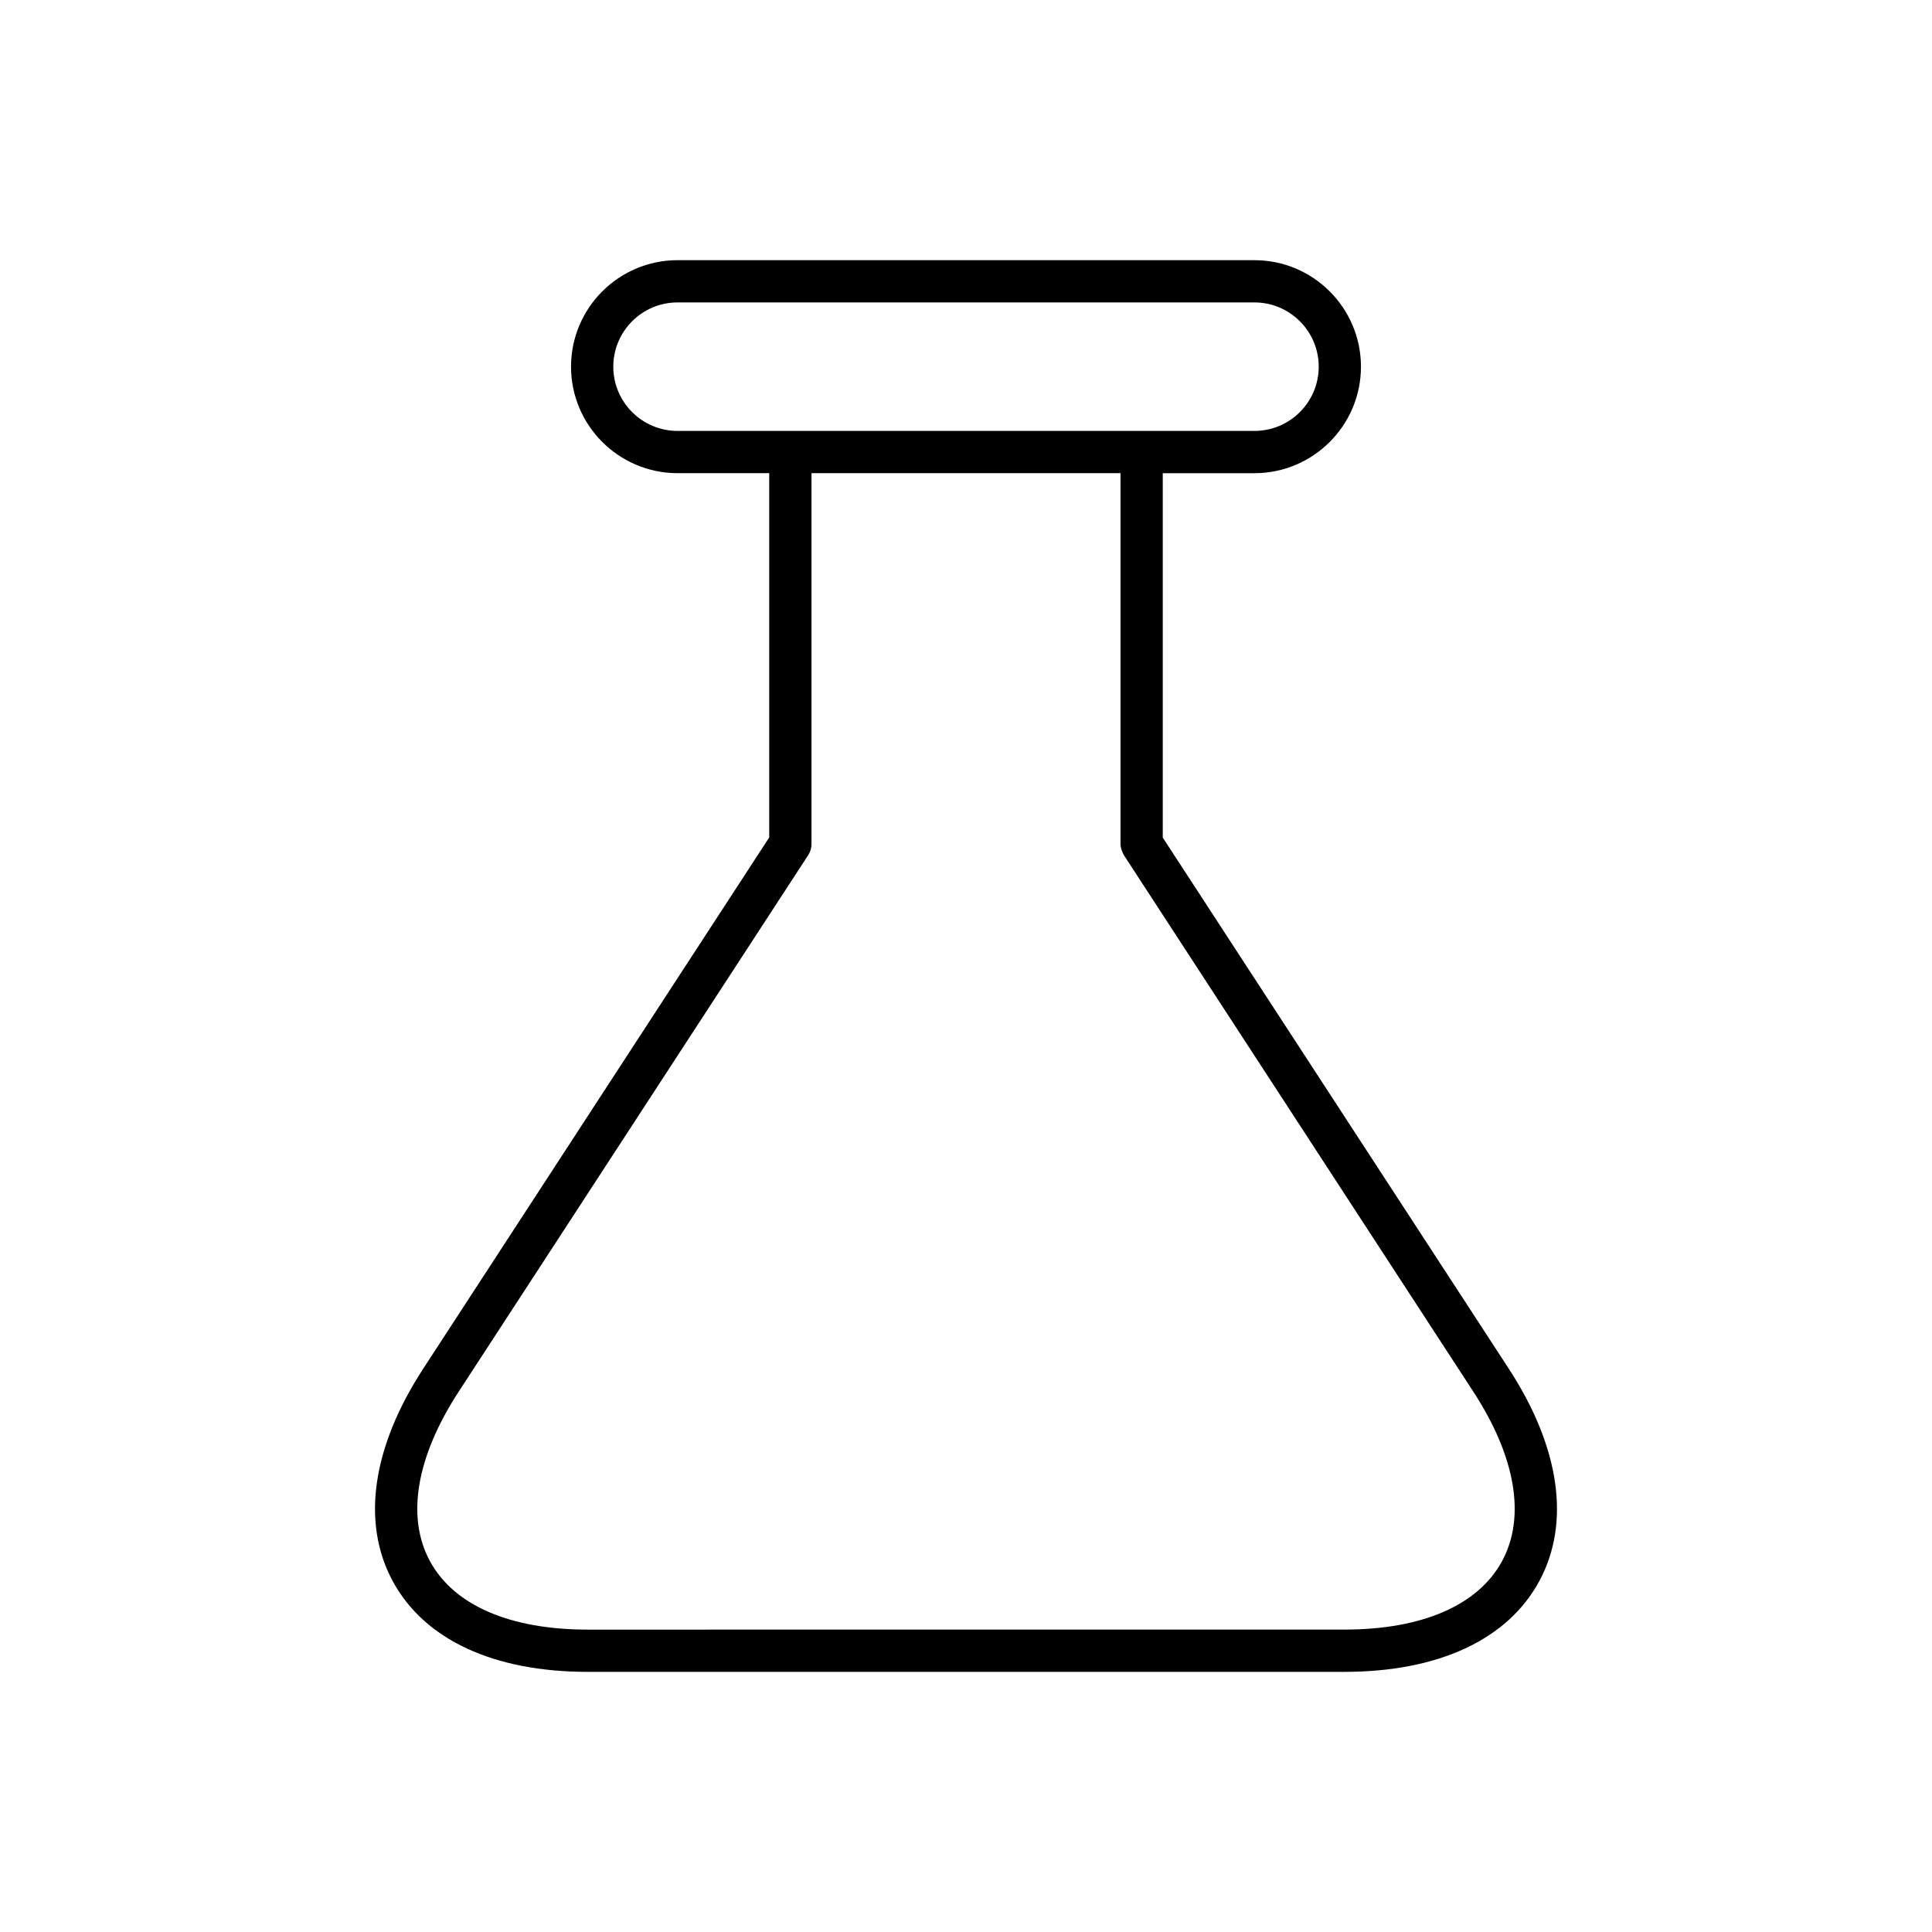 <?xml version="1.0" encoding="UTF-8"?>
<!-- Uploaded to: ICON Repo, www.iconrepo.com, Generator: ICON Repo Mixer Tools -->
<svg fill="#000000" width="800px" height="800px" version="1.1" viewBox="144 144 512 512" xmlns="http://www.w3.org/2000/svg">
 <path d="m256.18 506.68c-13.602 20.879-16.473 40.902-8.082 56.379 8.387 15.477 26.73 24 51.652 24h200.5c24.918 0 43.262-8.523 51.652-24 8.387-15.477 5.519-35.5-8.082-56.379l-91.676-140.71v-96.57h24.301c15.562 0 28.223-12.66 28.223-28.223s-12.66-28.223-28.223-28.223l-152.89-0.004c-15.562 0-28.223 12.66-28.223 28.223s12.66 28.223 28.223 28.223h24.301v96.531zm67.375-248.48c-9.391 0-17.027-7.637-17.027-17.027s7.641-17.027 17.027-17.027h152.89c9.391 0 17.027 7.637 17.027 17.027s-7.641 17.027-17.027 17.027zm34.488 112.63c0.66-0.941 1.012-2.062 1.012-3.207v-98.227h81.891v98.227c0 1.082 0.488 2.383 1.082 3.289l92.41 141.88c11.254 17.273 13.961 33.23 7.621 44.93-6.34 11.699-21.188 18.137-41.809 18.137l-200.5 0.004c-20.621 0-35.469-6.441-41.809-18.137-6.34-11.699-3.633-27.656 7.621-44.93z"/>
</svg>